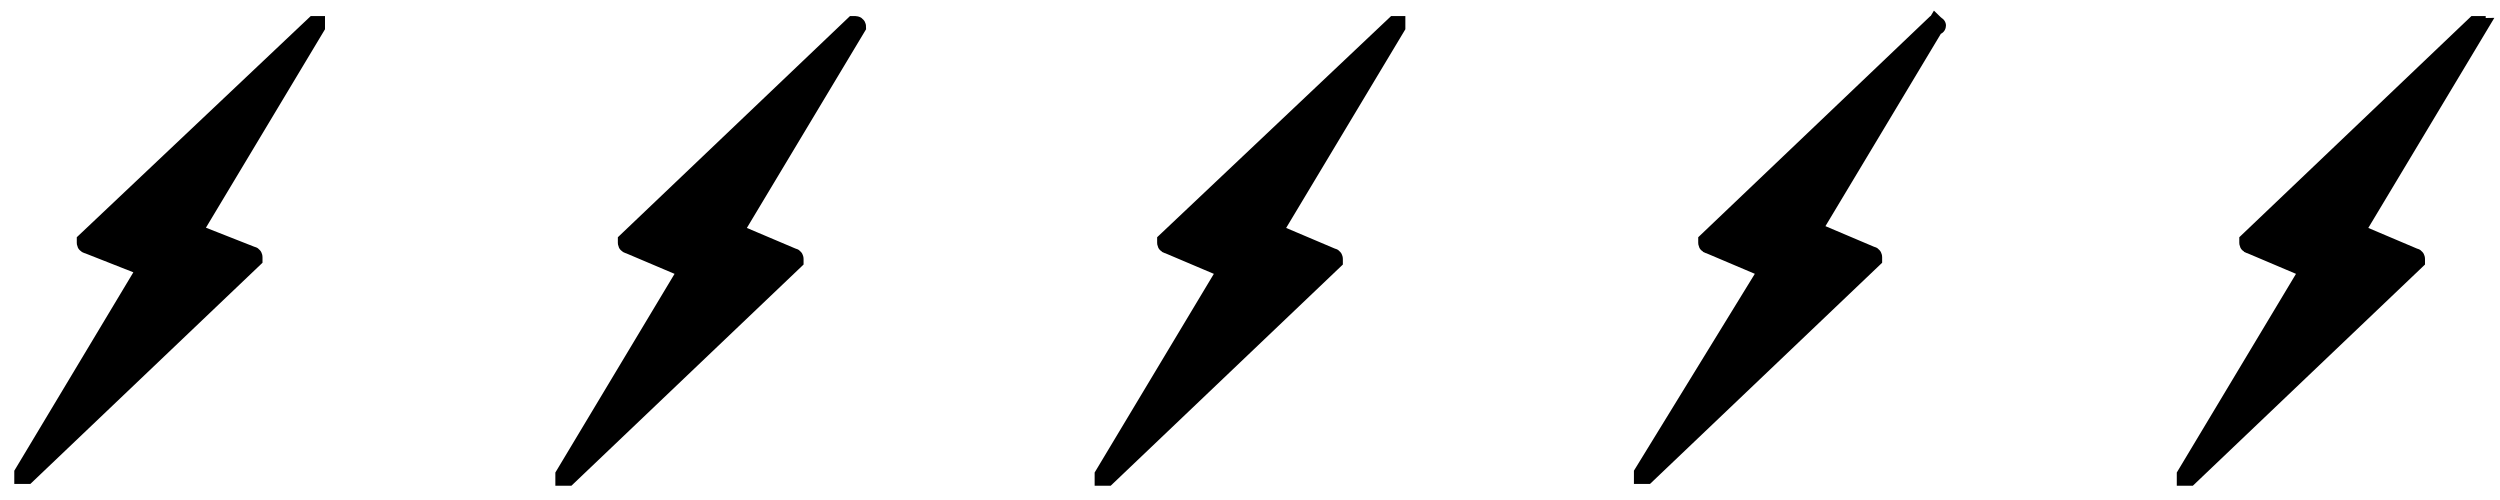 <svg xml:space="preserve" style="enable-background:new 0 0 140 28;" viewBox="0 0 140 28" y="0px" x="0px" xmlns:xlink="http://www.w3.org/1999/xlink" xmlns="http://www.w3.org/2000/svg" id="Coffee-Bean--Streamline-Plump.svg" version="1.1">
<style type="text/css">
	.st0{fill:#FFFFFF;stroke:#FFFFFF;stroke-miterlimit:10;}
	.st1{fill:none;stroke:#FFFFFF;stroke-miterlimit:10;}
	.st2{stroke:#000000;stroke-miterlimit:10;}
	.st3{fill:none;stroke:#000000;stroke-miterlimit:10;}
</style>
<path d="M17.7,1.4c0,0-0.1,0-0.1,0L4.8,13.5c0,0,0,0.1,0,0.1c0,0,0,0.1,0.1,0.1L8.2,15L1.3,26.5c0,0,0,0.1,0,0.1
	c0,0,0,0,0.1,0c0,0,0,0,0.1,0l12.7-12.1c0,0,0-0.1,0-0.1c0,0,0-0.1-0.1-0.1L10.8,13l6.9-11.5C17.7,1.5,17.7,1.4,17.7,1.4z" class="st2"></path>
<path d="M47.9,1.4c0,0-0.1,0-0.1,0L35.1,13.5c0,0,0,0.1,0,0.1c0,0,0,0.1,0.1,0.1l3.3,1.4l-6.9,11.5c0,0,0,0.1,0,0.1
	c0,0,0,0,0.1,0c0,0,0,0,0.1,0l12.7-12.1c0,0,0-0.1,0-0.1c0,0,0-0.1-0.1-0.1L41.1,13L48,1.5C48,1.5,48,1.4,47.9,1.4z" class="st2"></path>
<path d="M78.2,1.4c0,0-0.1,0-0.1,0L65.3,13.5c0,0,0,0.1,0,0.1c0,0,0,0.1,0.1,0.1l3.3,1.4l-6.9,11.5c0,0,0,0.1,0,0.1
	c0,0,0,0,0.1,0c0,0,0,0,0.1,0l12.7-12.1c0,0,0-0.1,0-0.1c0,0,0-0.1-0.1-0.1L71.3,13l6.9-11.5C78.2,1.5,78.2,1.4,78.2,1.4z" class="st2"></path>
<path d="M108.4,1.4c0,0-0.1,0-0.1,0L95.6,13.5c0,0,0,0.1,0,0.1c0,0,0,0.1,0.1,0.1l3.3,1.4L92,26.5c0,0,0,0.1,0,0.1
	c0,0,0,0,0.1,0c0,0,0,0,0.1,0l12.7-12.1c0,0,0-0.1,0-0.1c0,0,0-0.1-0.1-0.1l-3.3-1.4l6.9-11.5C108.5,1.5,108.5,1.4,108.4,1.4z" class="st2"></path>
<path d="M138.7,1.4c0,0-0.1,0-0.1,0l-12.7,12.1c0,0,0,0.1,0,0.1c0,0,0,0.1,0.1,0.1l3.3,1.4l-6.9,11.5c0,0,0,0.1,0,0.1
	c0,0,0,0,0.1,0c0,0,0,0,0.1,0l12.7-12.1c0,0,0-0.1,0-0.1c0,0,0-0.1-0.1-0.1l-3.3-1.4l6.9-11.5C138.7,1.5,138.7,1.4,138.7,1.4z" class="st2"></path>
</svg>
